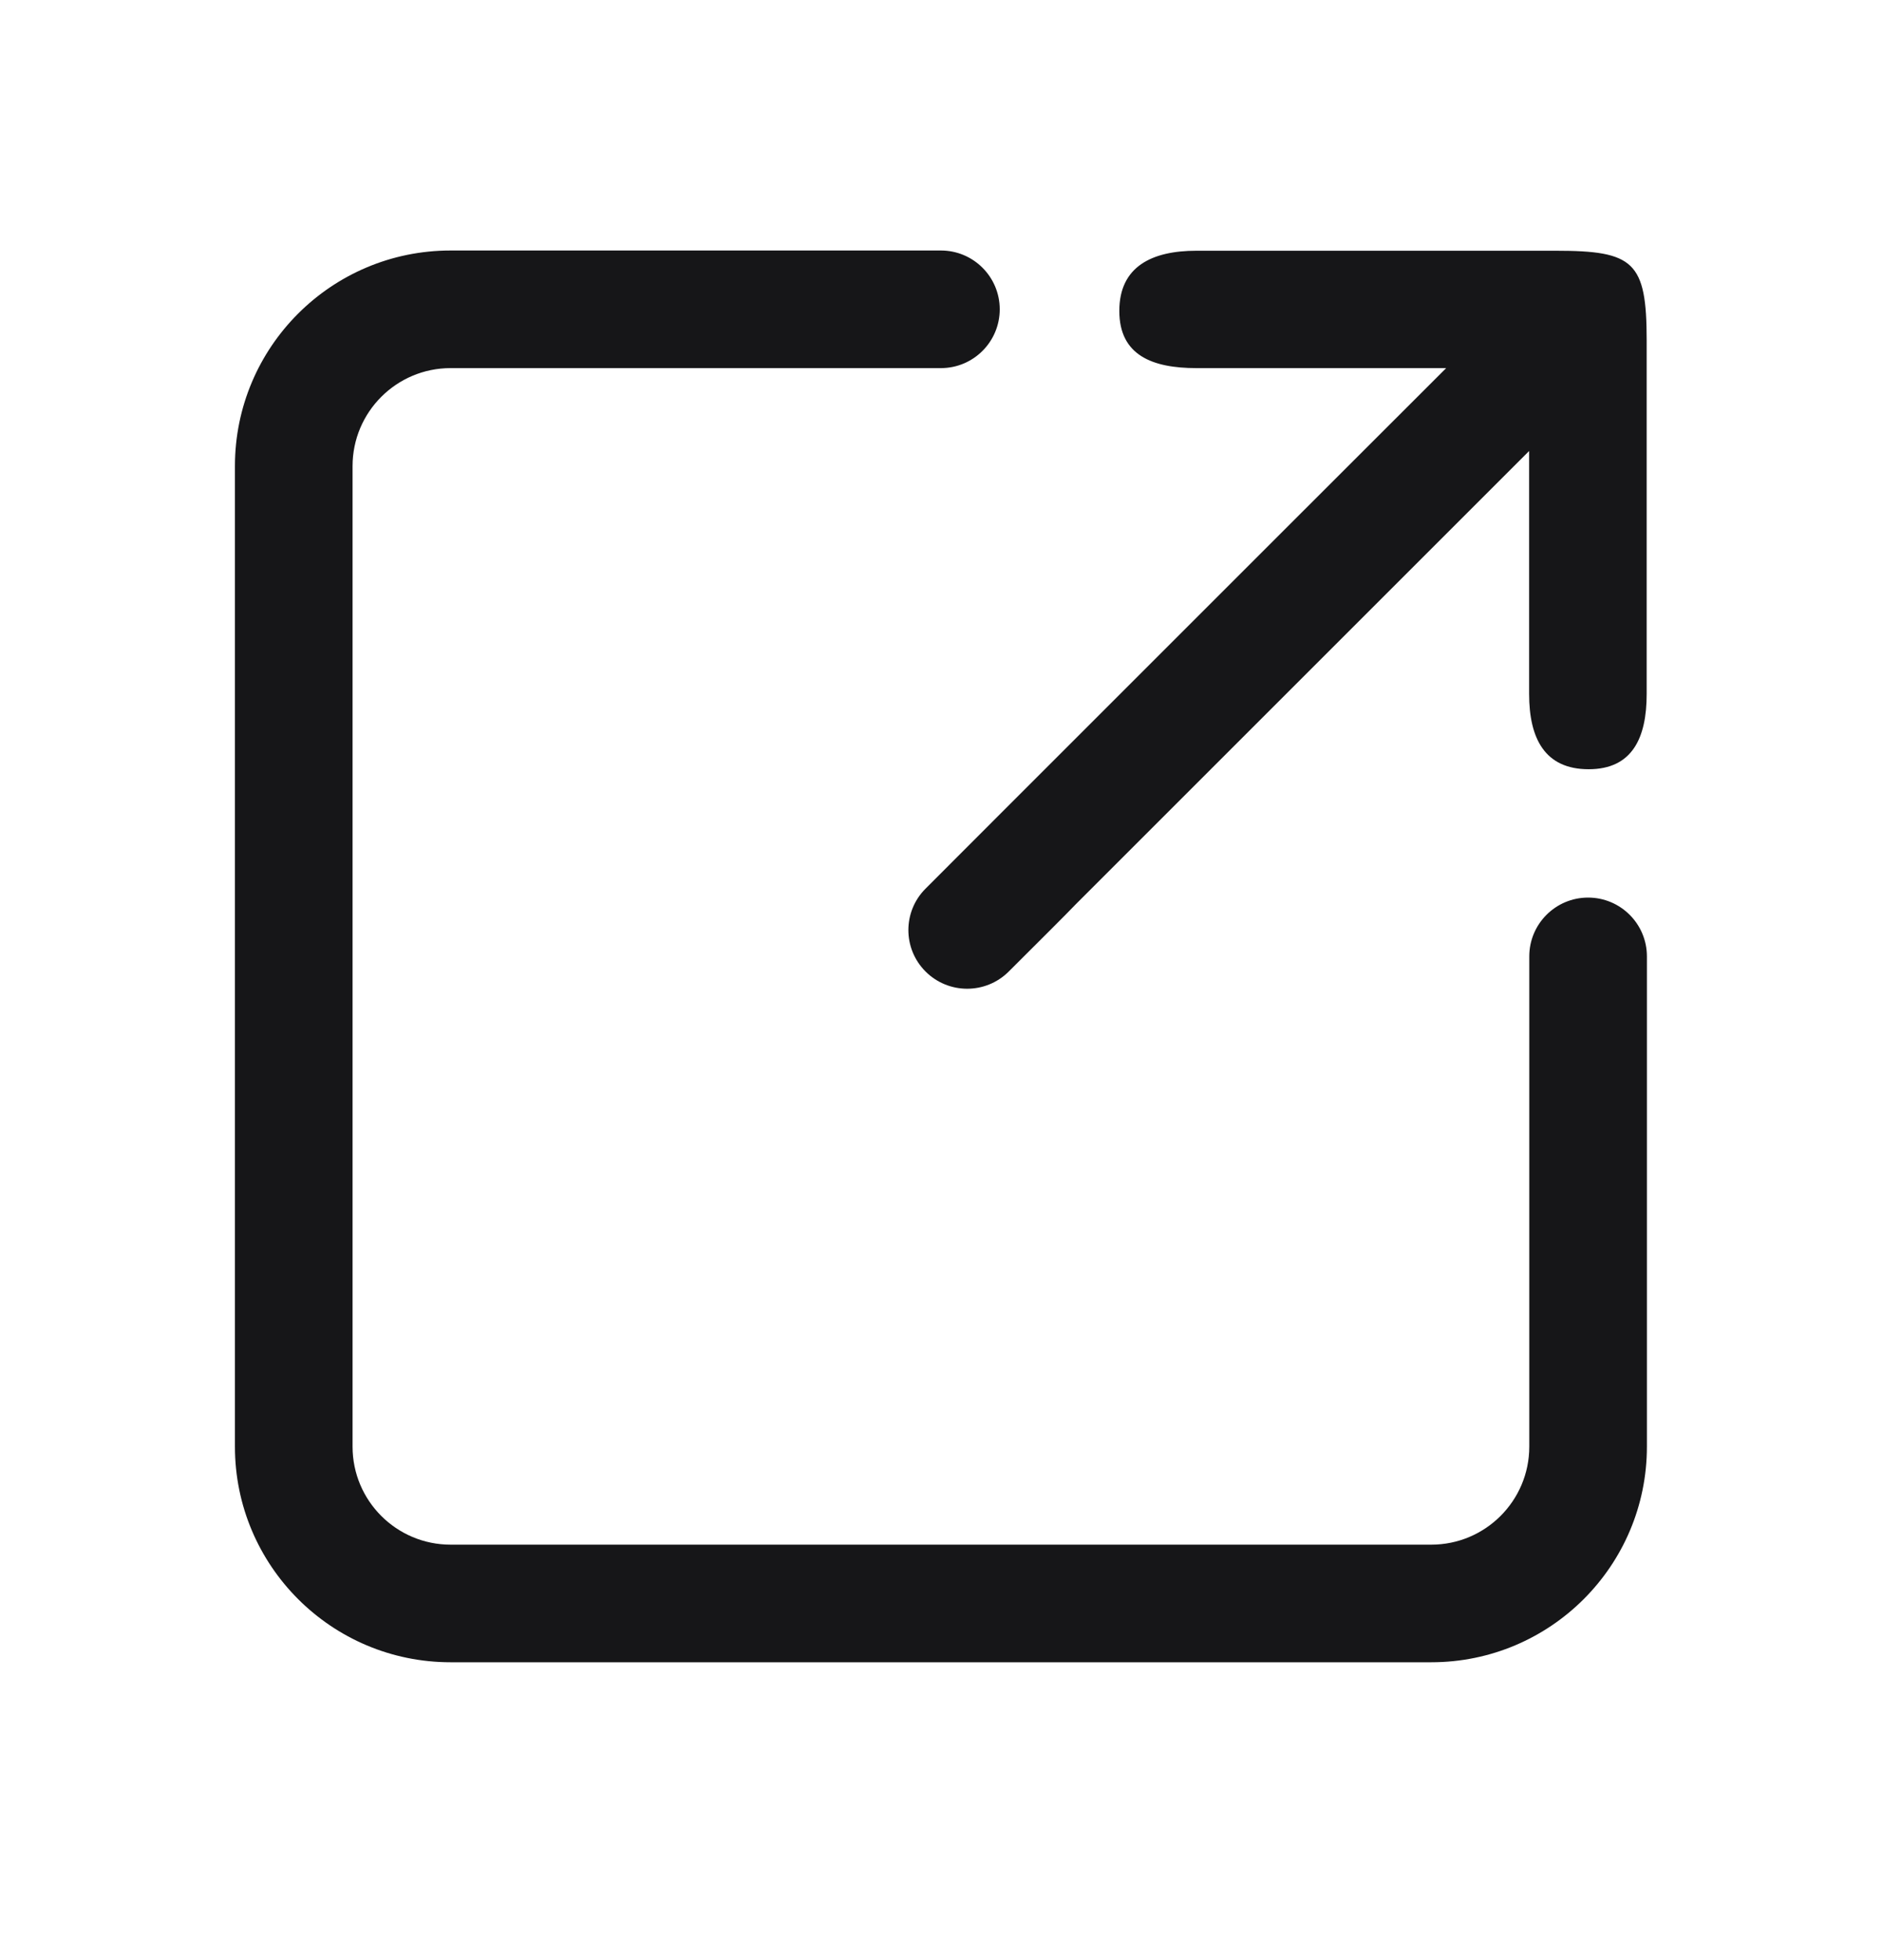 <svg width="24" height="25" viewBox="0 0 24 25" fill="none" xmlns="http://www.w3.org/2000/svg">
<path fill-rule="evenodd" clip-rule="evenodd" d="M4.496 5.945C4.496 5.255 5.056 4.695 5.746 4.695H11.999C12.413 4.695 12.749 4.359 12.749 3.945C12.749 3.531 12.413 3.195 11.999 3.195H5.746C4.227 3.195 2.996 4.426 2.996 5.945V18.451C2.996 19.969 4.227 21.201 5.746 21.201H18.252C19.771 21.201 21.002 19.969 21.002 18.451V12.198C21.002 11.784 20.666 11.448 20.252 11.448C19.838 11.448 19.502 11.784 19.502 12.198V18.451C19.502 19.141 18.942 19.701 18.252 19.701H5.746C5.056 19.701 4.496 19.141 4.496 18.451V5.945ZM15.257 3.198H19.84C20.835 3.198 20.999 3.337 20.999 4.341V8.851C20.999 9.41 20.817 9.811 20.259 9.811C19.7 9.811 19.5 9.418 19.5 8.851V8.31V5.752L17.662 7.59L13.722 11.53C13.615 11.643 13.21 12.046 12.862 12.393C12.569 12.684 12.095 12.683 11.803 12.391C11.511 12.099 11.511 11.626 11.803 11.334L12.664 10.472L16.604 6.532L18.442 4.695H15.877H15.257C14.698 4.695 14.274 4.533 14.274 3.966C14.274 3.399 14.69 3.198 15.257 3.198Z" fill="#161618"/>
</svg>
